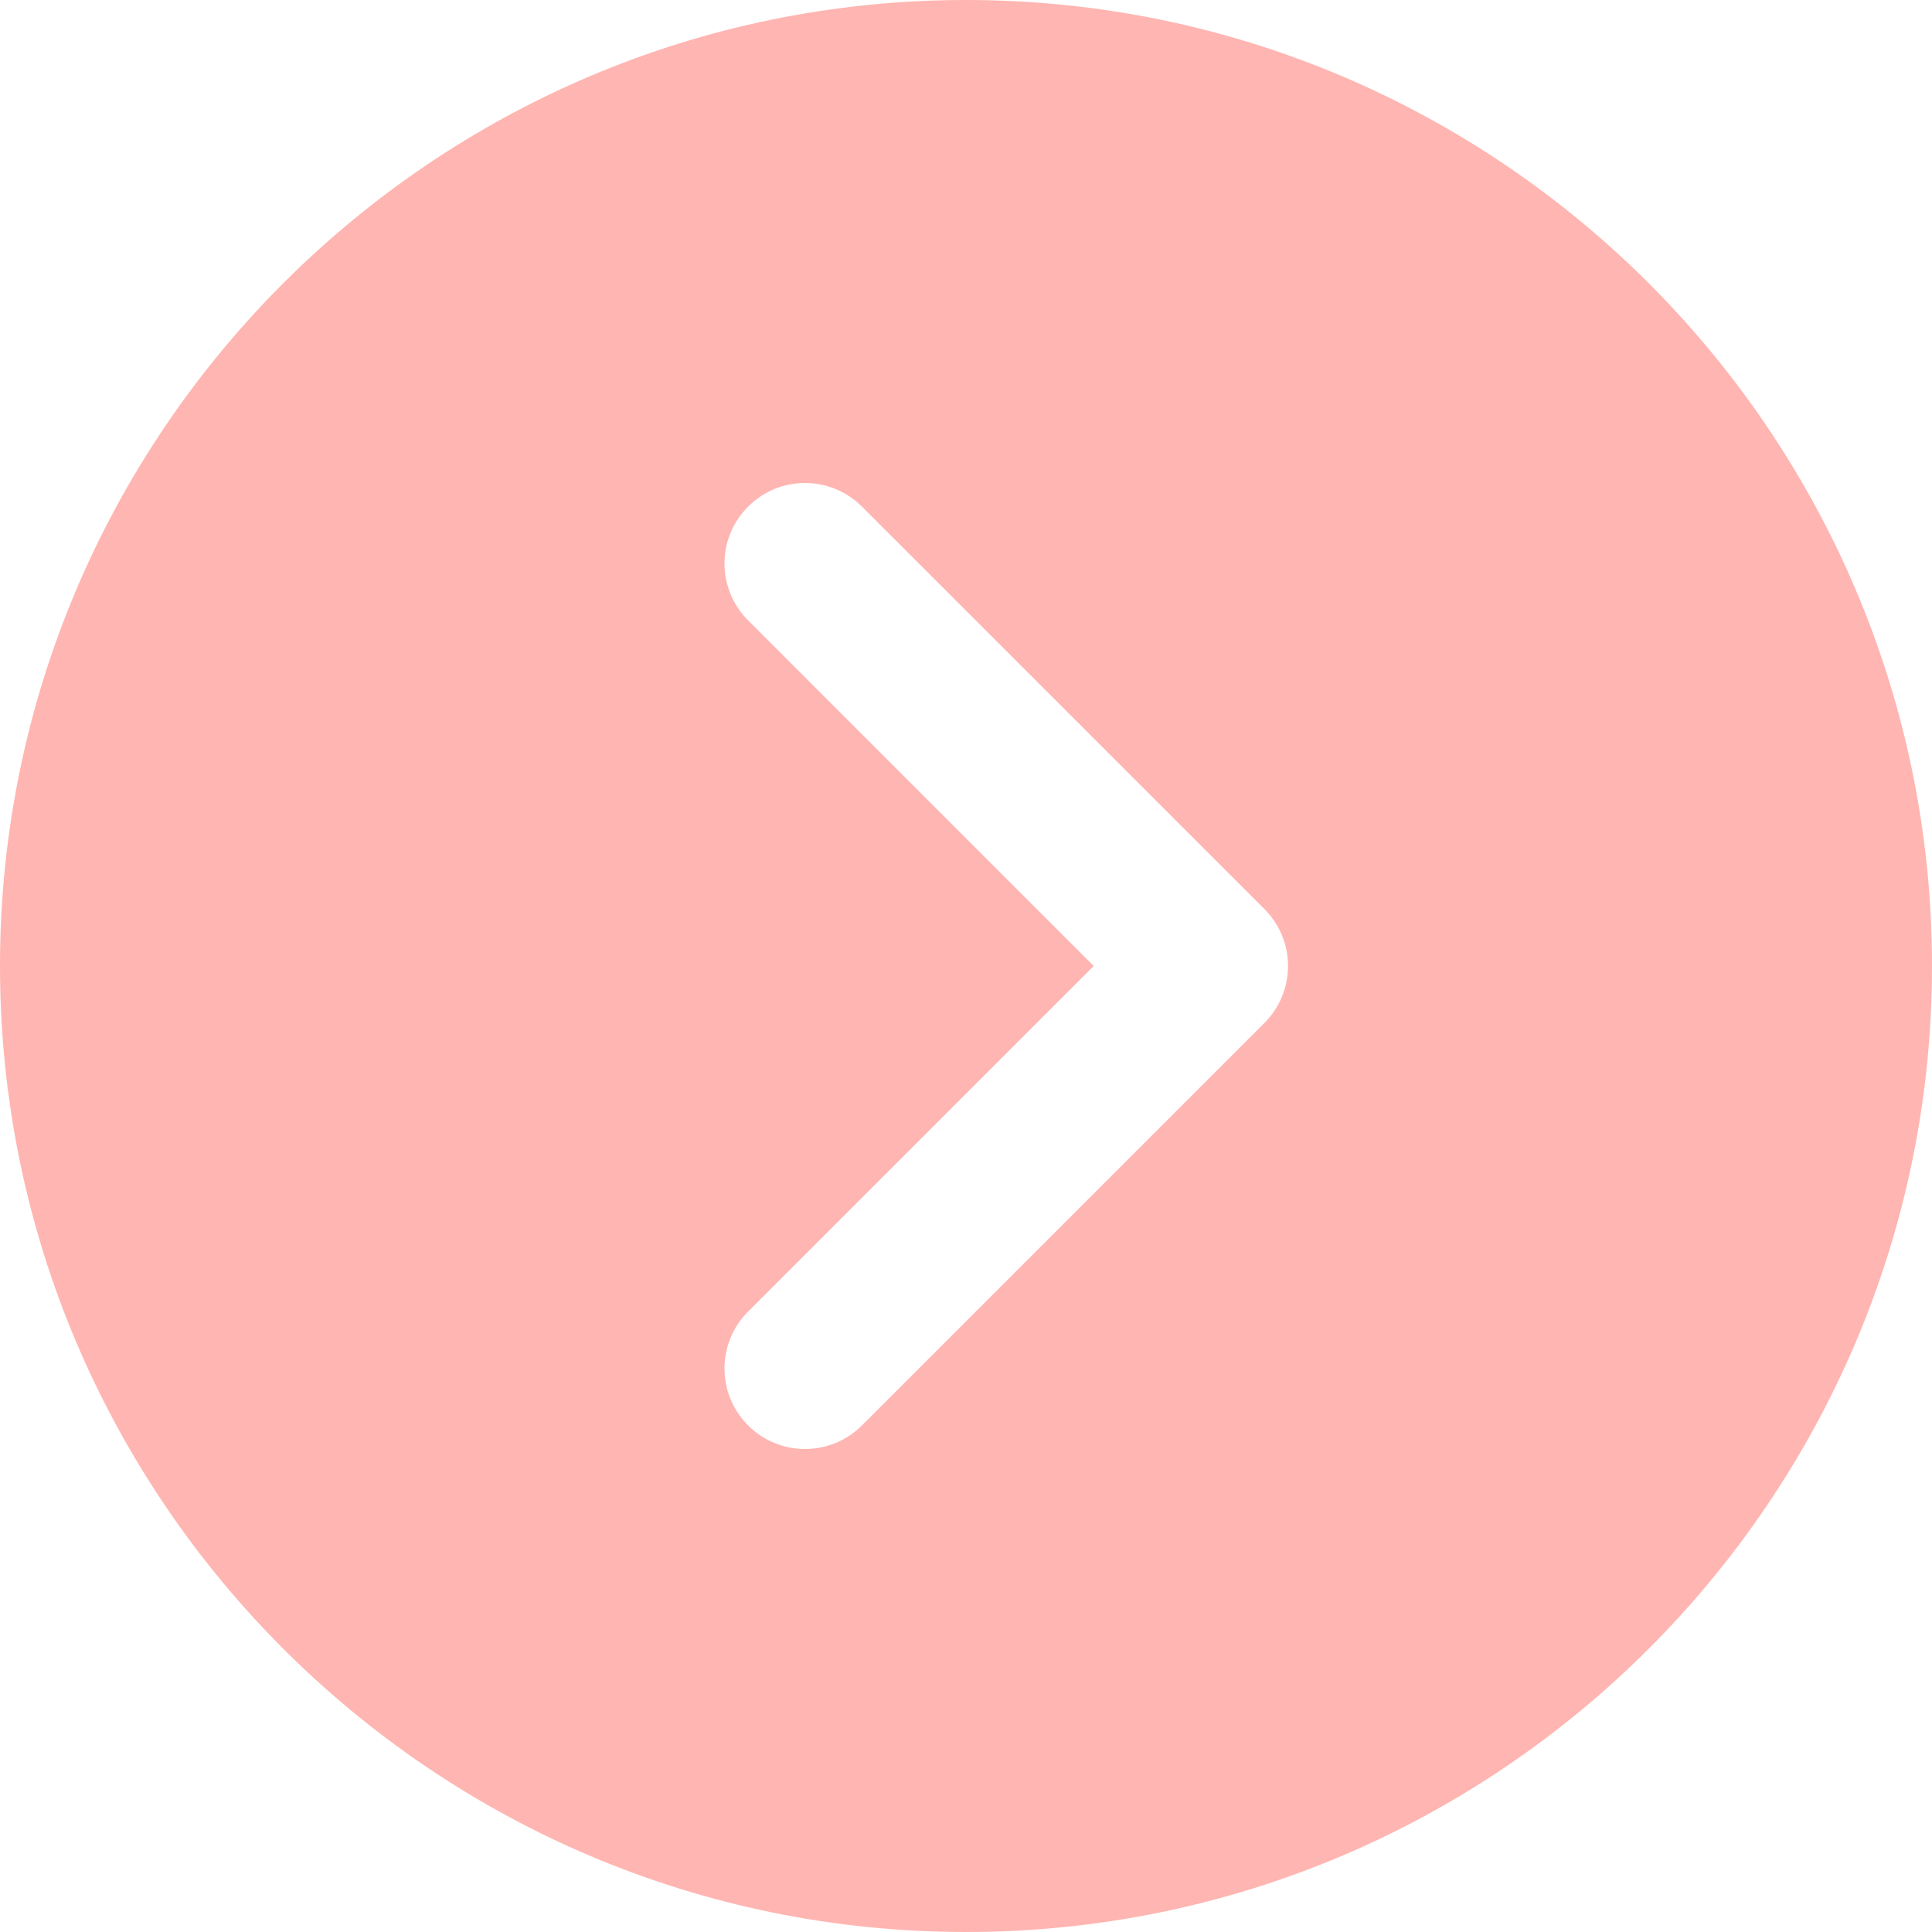 <svg width="36" height="36" viewBox="0 0 36 36" fill="none" xmlns="http://www.w3.org/2000/svg">
<path d="M18 0C8.074 0 0 8.074 0 18C0 27.925 8.074 36 18 36C27.925 36 36 27.925 36 18C36 8.074 27.925 0 18 0ZM23.561 19.061L16.061 26.561C15.768 26.853 15.384 27 15 27C14.616 27 14.232 26.853 13.94 26.561C13.353 25.974 13.353 25.026 13.94 24.439L20.379 18L13.94 11.56C13.353 10.974 13.353 10.026 13.94 9.44C14.526 8.853 15.474 8.853 16.061 9.44L23.561 16.939C24.147 17.526 24.147 18.474 23.561 19.061Z" fill="#FFB5B1"/>
</svg>
